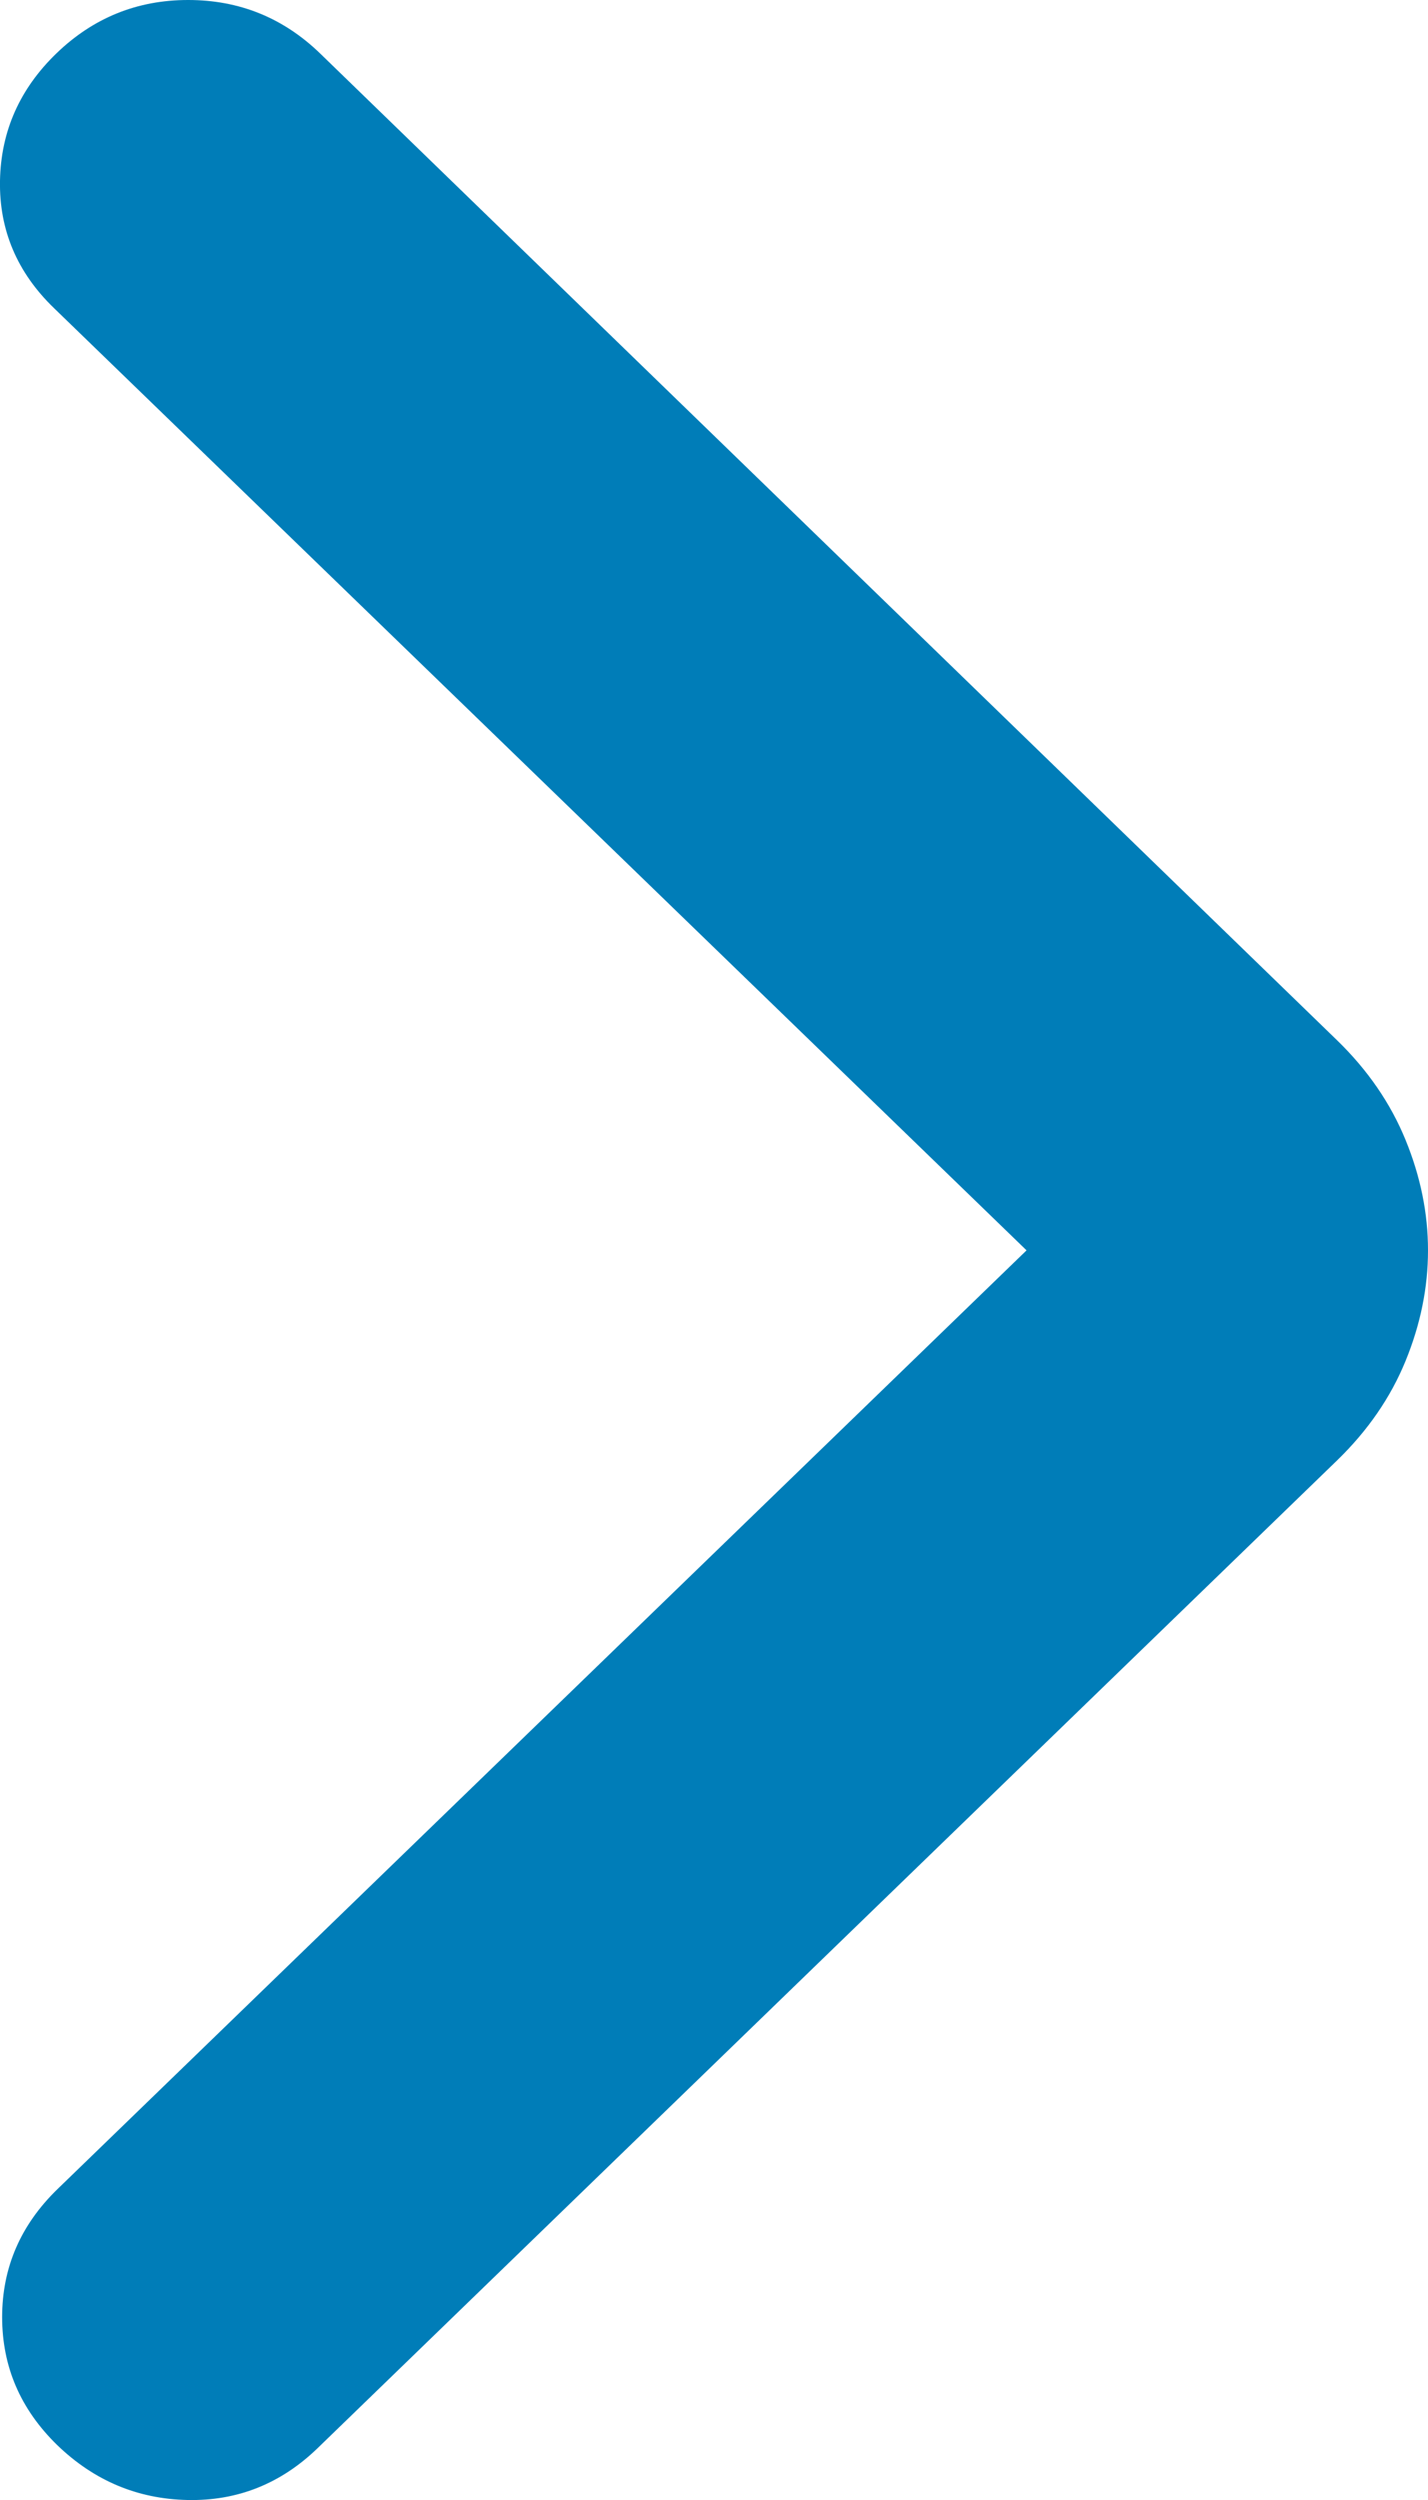 <svg width="8" height="14" viewBox="0 0 8 14" fill="none" xmlns="http://www.w3.org/2000/svg">
<path id="Chevron navigation" d="M5.751 7.002L0.302 1.725C0.096 1.526 -0.005 1.288 0 1.012C0.005 0.736 0.11 0.498 0.316 0.299C0.522 0.1 0.768 0 1.054 0C1.341 0 1.587 0.1 1.793 0.299L7.491 5.826C7.662 5.992 7.79 6.178 7.874 6.383C7.958 6.588 8 6.794 8 7.002C8 7.21 7.958 7.417 7.874 7.622C7.79 7.827 7.662 8.012 7.491 8.178L1.779 13.71C1.573 13.909 1.33 14.006 1.05 14C0.769 13.994 0.526 13.891 0.32 13.692C0.115 13.492 0.012 13.254 0.012 12.976C0.012 12.699 0.115 12.461 0.32 12.261L5.751 7.002Z" fill="#007DB8"/>
</svg>
